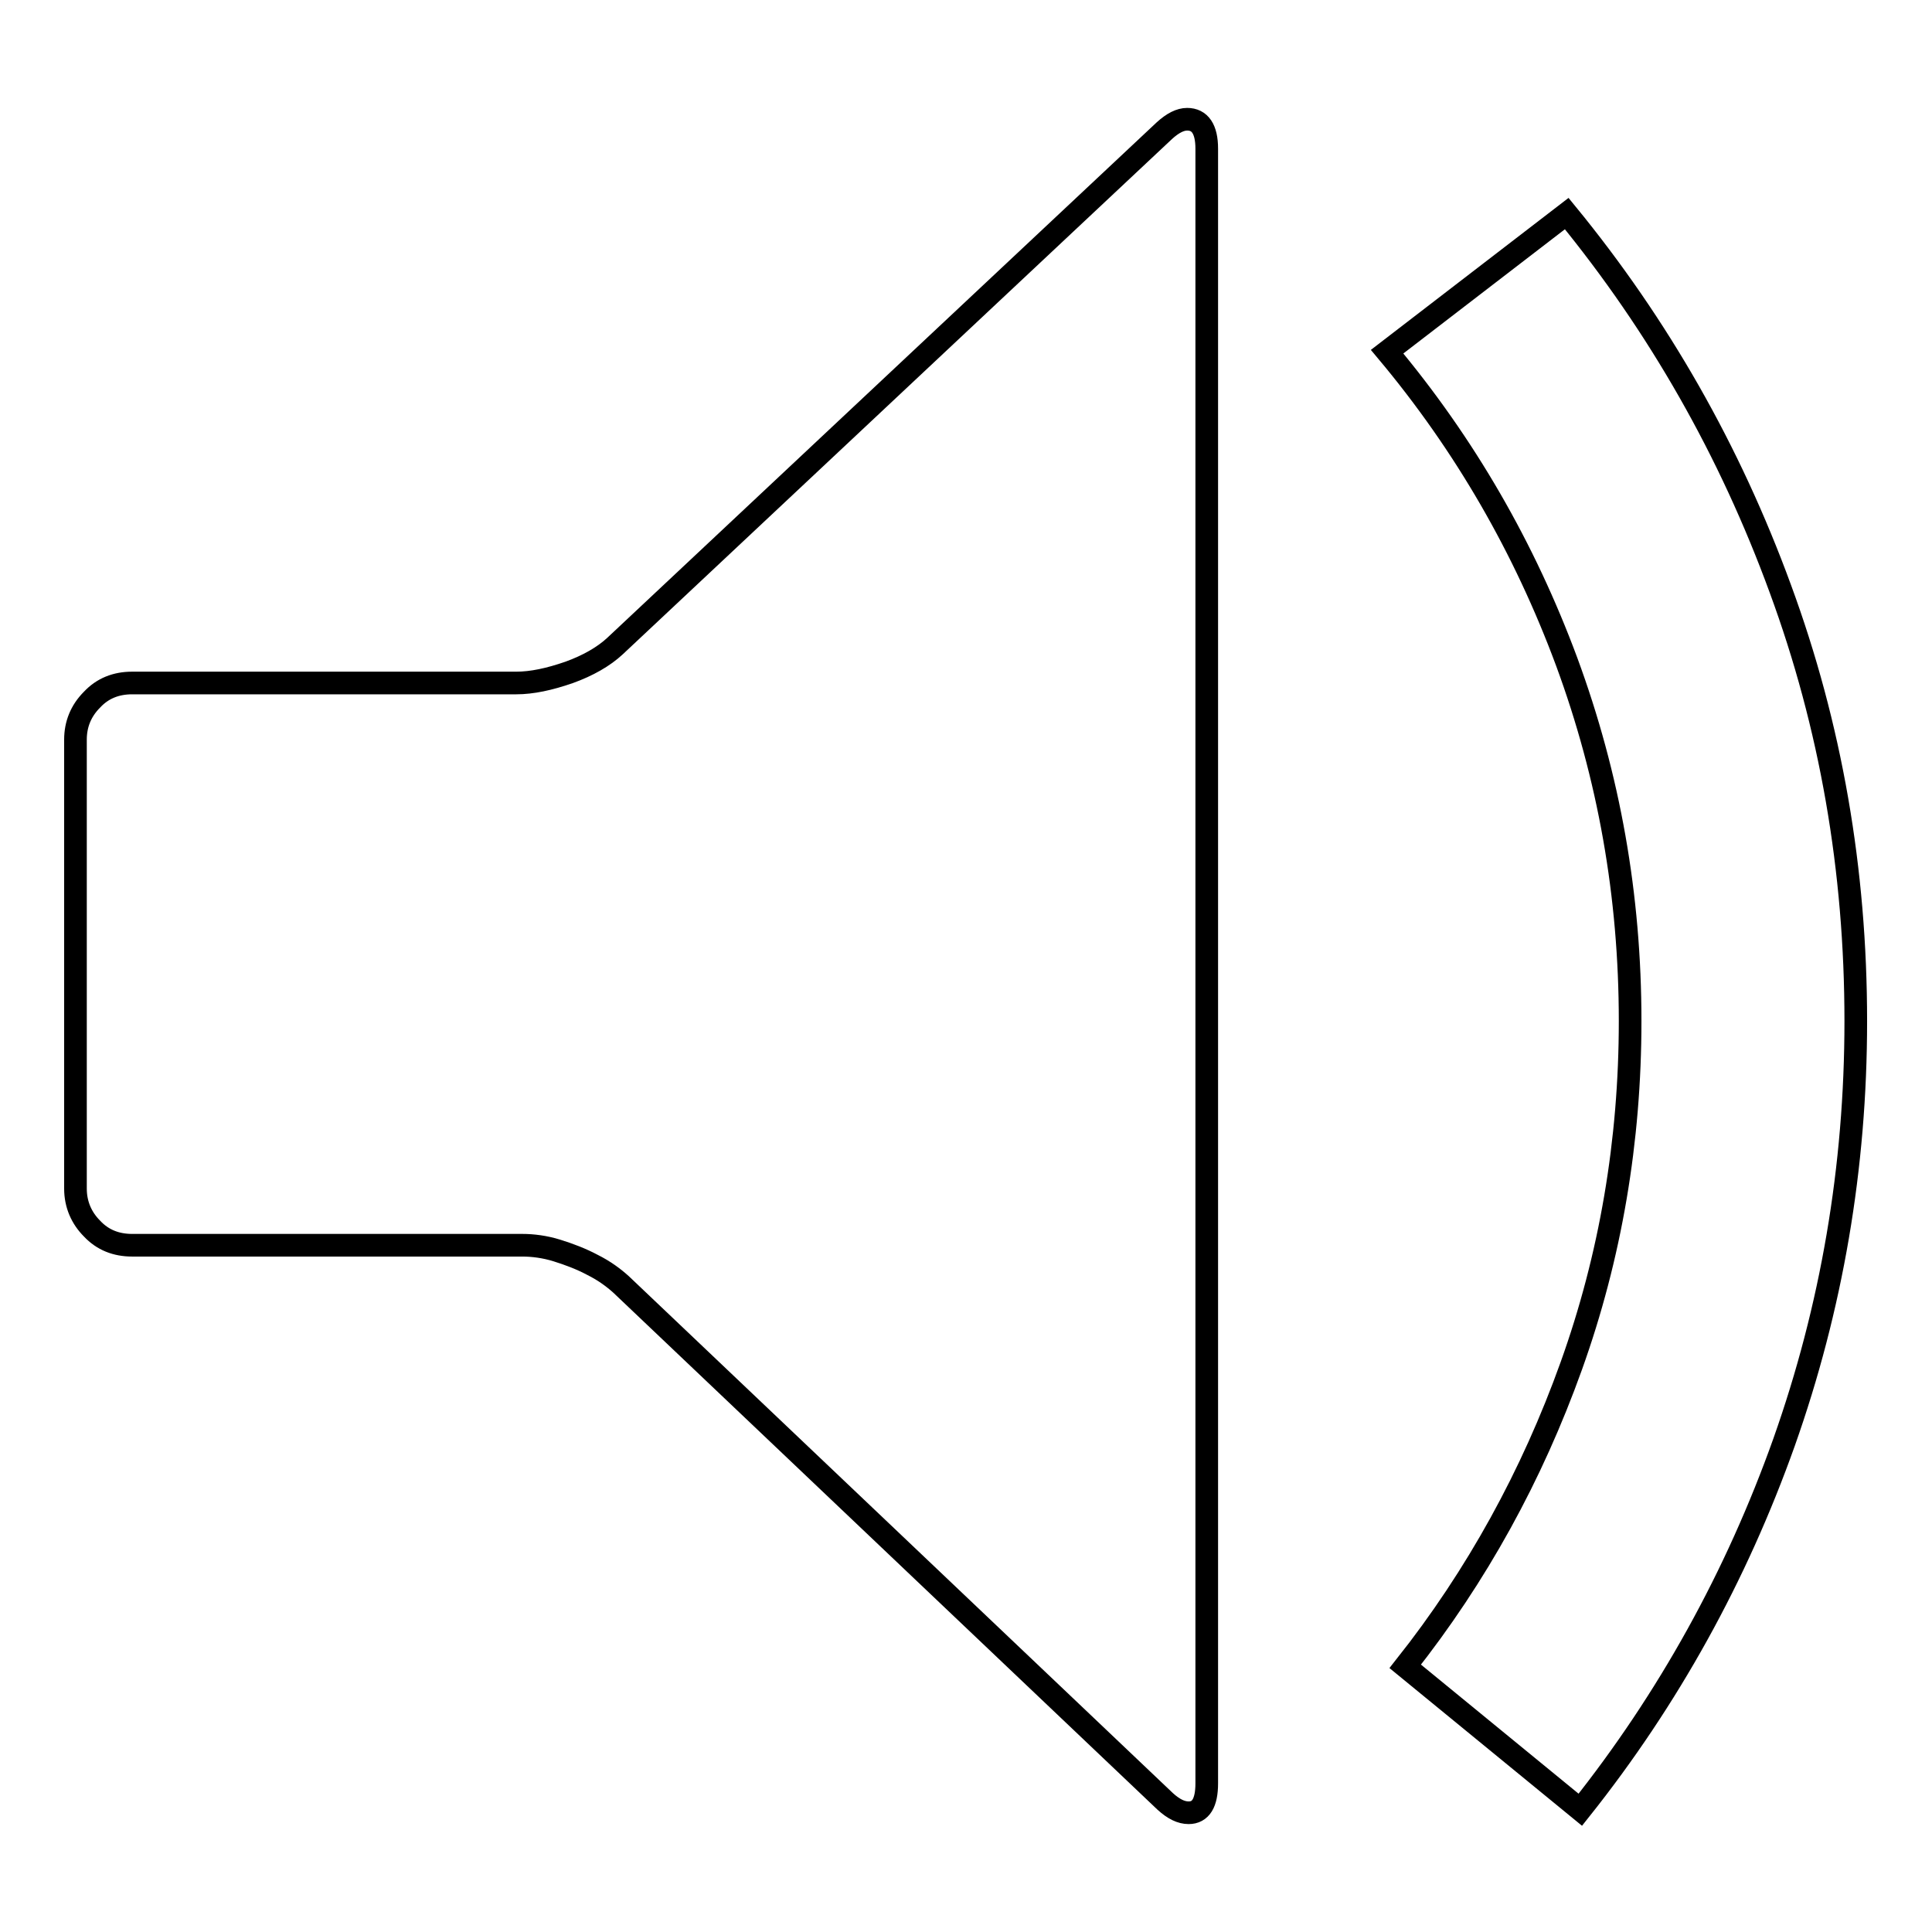 <?xml version="1.0" encoding="utf-8"?>
<!-- Svg Vector Icons : http://www.onlinewebfonts.com/icon -->
<!DOCTYPE svg PUBLIC "-//W3C//DTD SVG 1.1//EN" "http://www.w3.org/Graphics/SVG/1.1/DTD/svg11.dtd">
<svg version="1.1" xmlns="http://www.w3.org/2000/svg" xmlns:xlink="http://www.w3.org/1999/xlink" x="0px" y="0px" viewBox="0 0 256 256" enable-background="new 0 0 256 256" xml:space="preserve">
<g><g><g><path stroke-width="3" fill-opacity="0" stroke="#000000"  d="M154.4,238.7l-72.1-68.5c-1-0.9-2.2-1.8-3.8-2.6c-1.5-0.8-3.1-1.4-4.7-1.9c-1.6-0.5-3.2-0.7-4.6-0.7H17.5c-2.1,0-3.9-0.7-5.3-2.2c-1.4-1.4-2.2-3.2-2.2-5.3V98c0-2,0.7-3.8,2.2-5.3c1.4-1.5,3.2-2.2,5.3-2.2h50.9c2.1,0,4.4-0.5,7-1.4c2.5-0.9,4.6-2.1,6.1-3.5l72.8-68.3c1.1-1,2.1-1.5,3-1.5c1.7,0,2.6,1.3,2.6,3.9v216.6c0,2.6-0.8,3.9-2.4,3.9C156.5,240.2,155.5,239.7,154.4,238.7z M209.4,239.8l-23.2-19c9.5-12,16.8-25.3,22-39.8s7.8-29.8,7.8-45.7c0-16.6-2.8-32.4-8.4-47.6c-5.6-15.1-13.5-28.8-23.8-41.1l23.8-18.3c12.2,14.9,21.6,31.4,28.3,49.7c6.7,18.2,10,37.3,10,57.3c0,19.4-3.2,38-9.5,55.8C230.1,208.8,221.1,225.1,209.4,239.8z"/></g></g></g>
</svg>